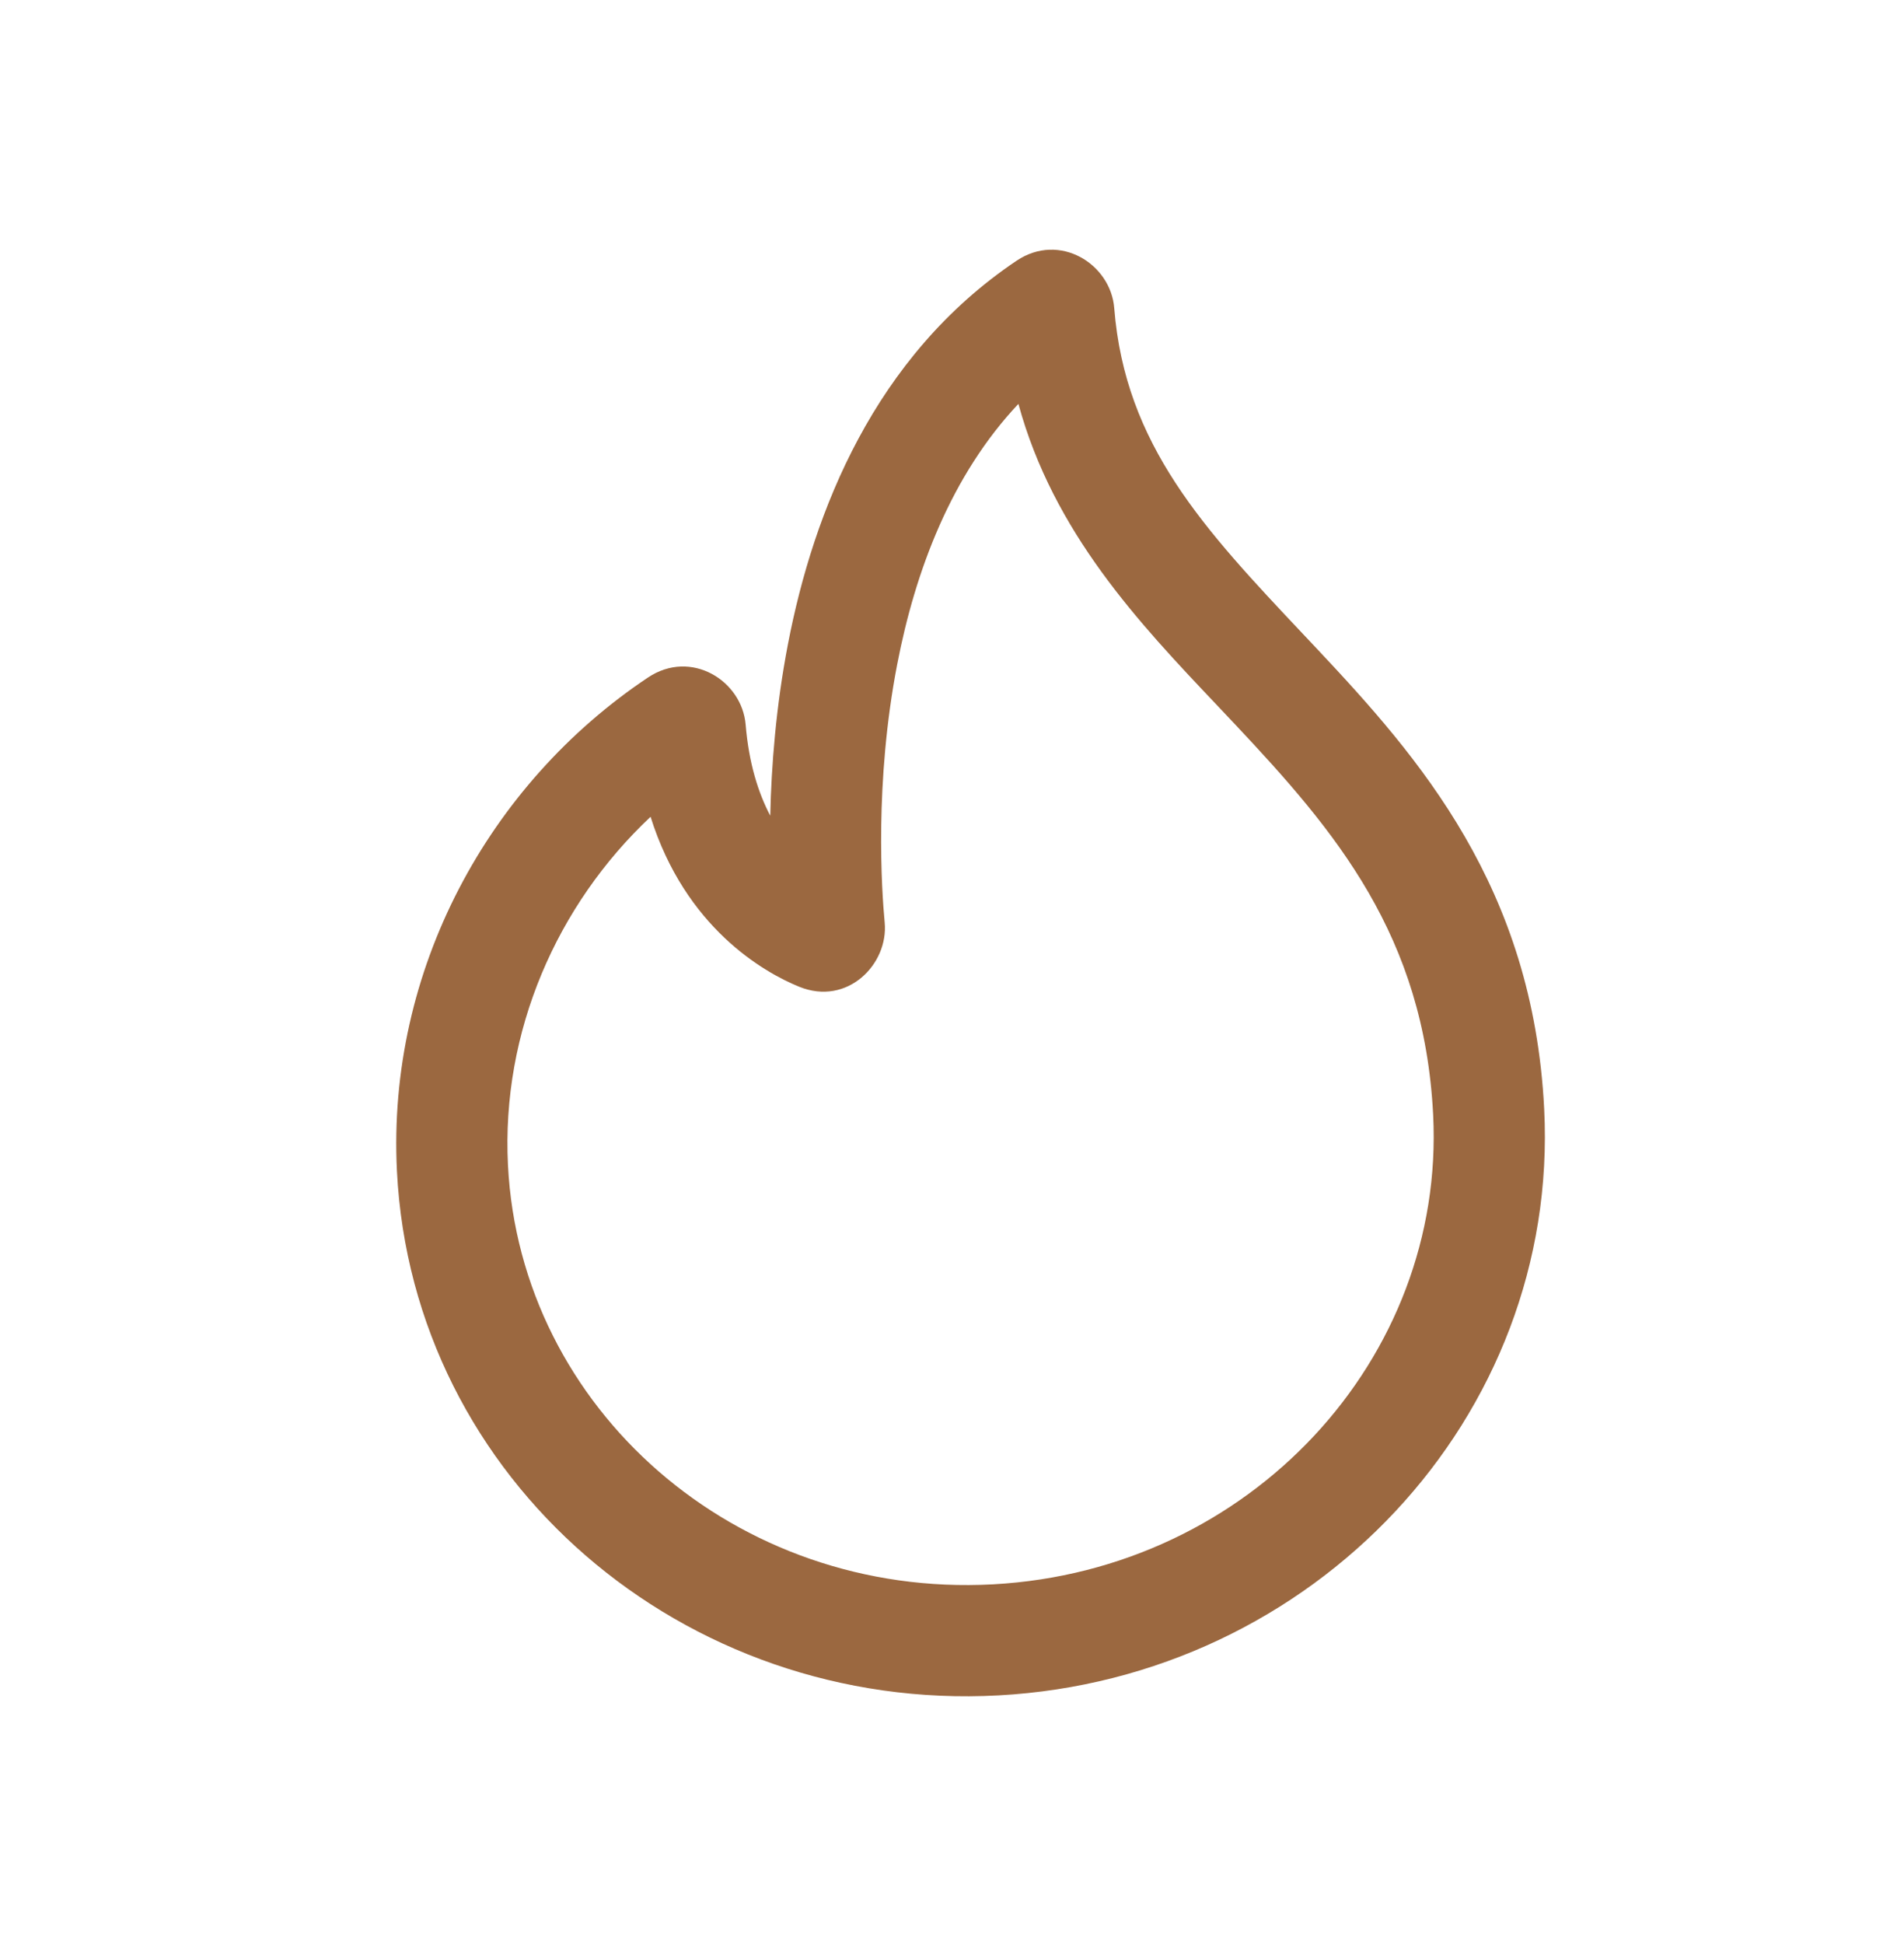 <svg width="48" height="49" viewBox="0 0 48 49" fill="none" xmlns="http://www.w3.org/2000/svg">
<path fill-rule="evenodd" clip-rule="evenodd" d="M25.674 10.18C23.985 11.973 23.076 14.372 22.618 16.747C22.043 19.728 22.226 22.438 22.303 23.252C22.402 24.298 21.366 25.367 20.145 24.87C19.251 24.506 17.279 23.38 16.401 20.587C14.039 22.807 12.636 26 12.806 29.369C13.116 35.506 18.544 40.286 25.034 39.933C31.523 39.58 36.44 34.238 36.13 28.101C35.902 23.58 33.675 20.957 31.146 18.268C30.991 18.103 30.833 17.937 30.675 17.769C28.712 15.698 26.561 13.428 25.674 10.18ZM25.626 6.573C26.713 5.842 28.002 6.653 28.09 7.766C28.364 11.223 30.362 13.342 32.848 15.979C32.961 16.099 33.076 16.22 33.191 16.343C35.787 19.103 38.647 22.362 38.929 27.949C39.322 35.727 33.113 42.301 25.175 42.732C17.237 43.164 10.4 37.299 10.007 29.521C9.751 24.455 12.316 19.759 16.338 17.075C17.422 16.352 18.706 17.155 18.798 18.266C18.879 19.242 19.118 19.989 19.418 20.559C19.446 19.312 19.561 17.807 19.866 16.226C20.509 12.893 22.042 8.982 25.626 6.573Z" fill="#9B6840"/>
</svg>
